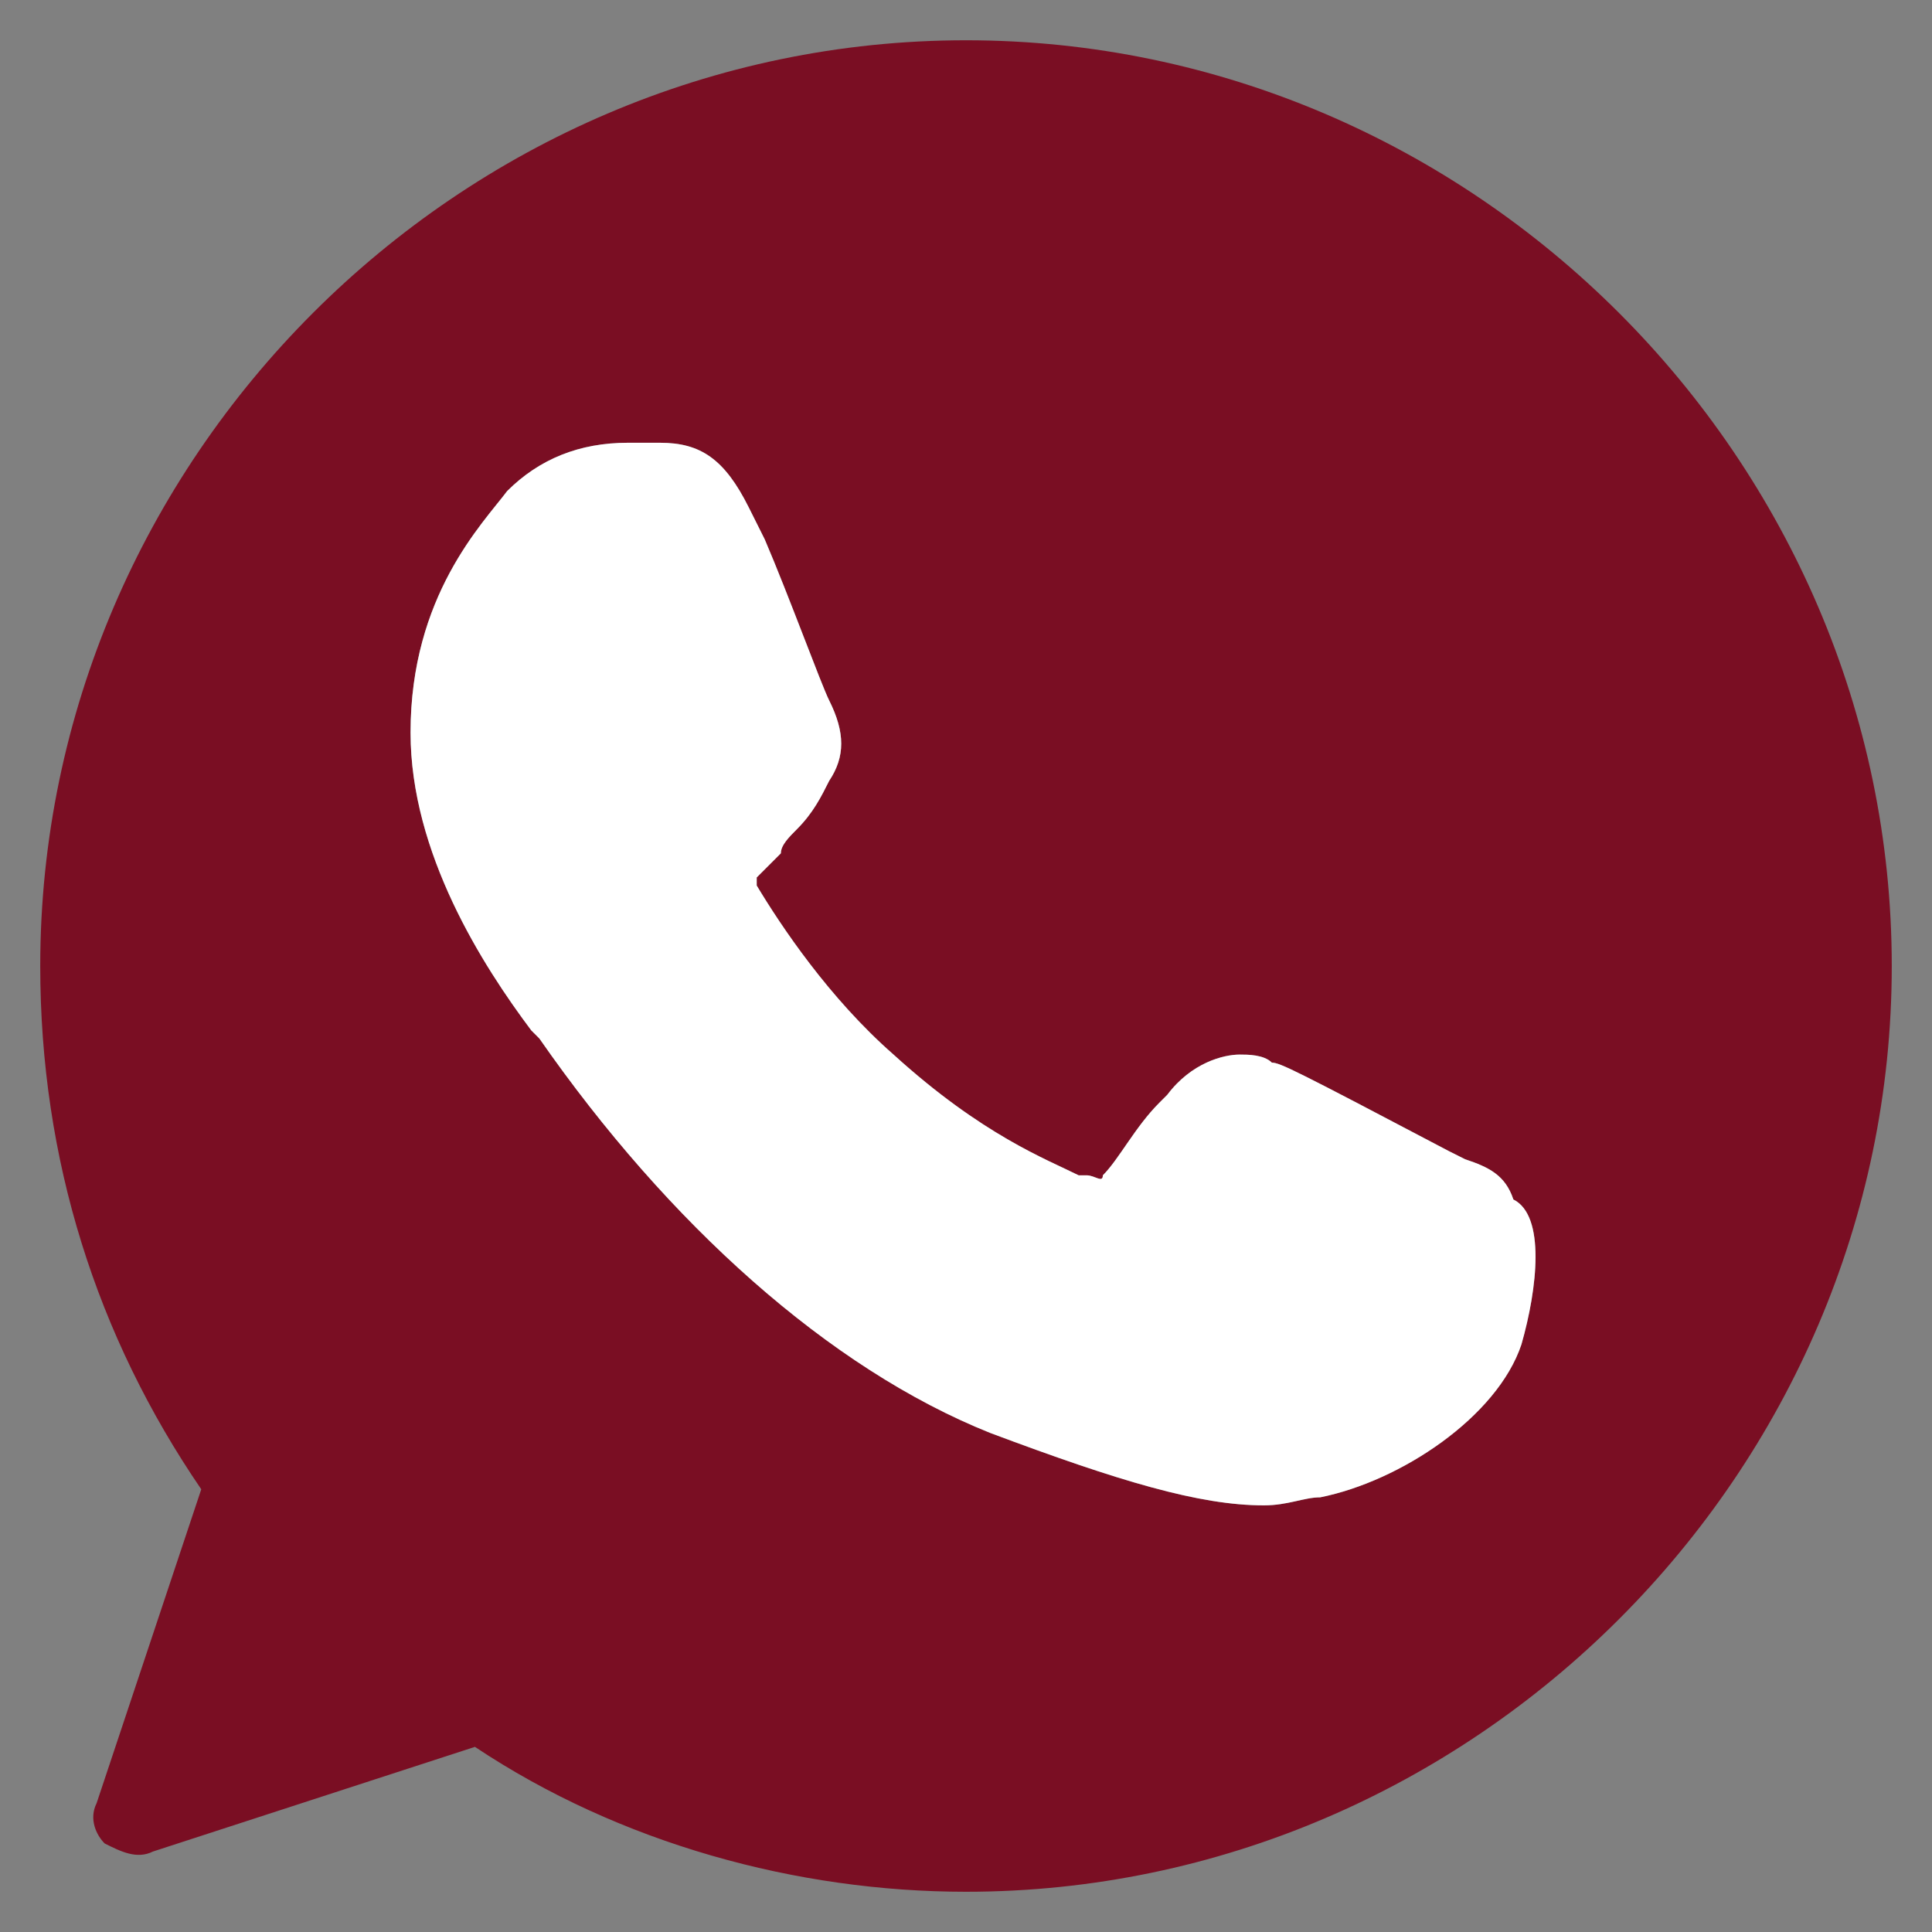 <?xml version="1.0" encoding="UTF-8"?> <svg xmlns="http://www.w3.org/2000/svg" width="52" height="52" viewBox="0 0 52 52" fill="none"><rect x="0" y="0" width="52" height="52" fill="#808080" stroke="none"/><path d="M26 1.084C12.35 1.084 1.083 12.351 1.083 26.001C1.083 31.201 2.6 35.967 5.417 40.084L2.6 48.534C2.383 48.967 2.6 49.401 2.817 49.617C3.25 49.834 3.683 50.051 4.117 49.834L12.783 47.017C16.683 49.617 21.45 50.917 26 50.917C39.65 50.917 50.917 39.651 50.917 26.001C50.917 12.351 39.65 1.084 26 1.084ZM40.95 36.184C40.3 38.134 37.7 39.867 35.533 40.301C35.1 40.301 34.667 40.517 34.017 40.517C32.283 40.517 30.117 39.867 26.65 38.567C22.317 36.834 17.983 32.934 14.517 27.951L14.3 27.734C13 26.001 11.05 22.967 11.05 19.717C11.05 16.034 13 14.084 13.65 13.217C14.517 12.351 15.6 11.917 16.9 11.917H17.767C18.85 11.917 19.5 12.351 20.15 13.651L20.583 14.517C21.233 16.034 22.1 18.417 22.317 18.851C22.75 19.717 22.75 20.367 22.317 21.017C22.1 21.451 21.883 21.884 21.45 22.317C21.233 22.534 21.017 22.751 21.017 22.967L20.367 23.617V23.834C21.017 24.917 22.317 26.867 24.05 28.384C26.433 30.551 28.167 31.201 29.033 31.634H29.25C29.467 31.634 29.683 31.851 29.683 31.634C30.117 31.201 30.55 30.334 31.2 29.684L31.417 29.467C32.067 28.601 32.933 28.384 33.367 28.384C33.583 28.384 34.017 28.384 34.233 28.601C34.45 28.601 34.883 28.817 39 30.984L39.433 31.201C40.083 31.417 40.517 31.634 40.733 32.284C41.6 32.717 41.383 34.667 40.95 36.184Z" fill="#7A0E23"></path><path d="M40.95 36.184C40.3 38.134 37.7 39.867 35.533 40.301C35.1 40.301 34.667 40.517 34.017 40.517C32.283 40.517 30.117 39.867 26.65 38.567C22.317 36.834 17.983 32.934 14.517 27.951L14.3 27.734C13 26.001 11.05 22.967 11.05 19.717C11.05 16.034 13 14.084 13.65 13.217C14.517 12.351 15.6 11.917 16.9 11.917H17.767C18.85 11.917 19.5 12.351 20.15 13.651L20.583 14.517C21.233 16.034 22.1 18.417 22.317 18.851C22.75 19.717 22.75 20.367 22.317 21.017C22.1 21.451 21.883 21.884 21.45 22.317C21.233 22.534 21.017 22.751 21.017 22.967L20.367 23.617V23.834C21.017 24.917 22.317 26.867 24.05 28.384C26.433 30.551 28.167 31.201 29.033 31.634H29.25C29.467 31.634 29.683 31.851 29.683 31.634C30.117 31.201 30.55 30.334 31.2 29.684L31.417 29.467C32.067 28.601 32.933 28.384 33.367 28.384C33.583 28.384 34.017 28.384 34.233 28.601C34.45 28.601 34.883 28.817 39 30.984L39.433 31.201C40.083 31.417 40.517 31.634 40.733 32.284C41.6 32.717 41.383 34.667 40.95 36.184Z" fill="white"></path></svg> 